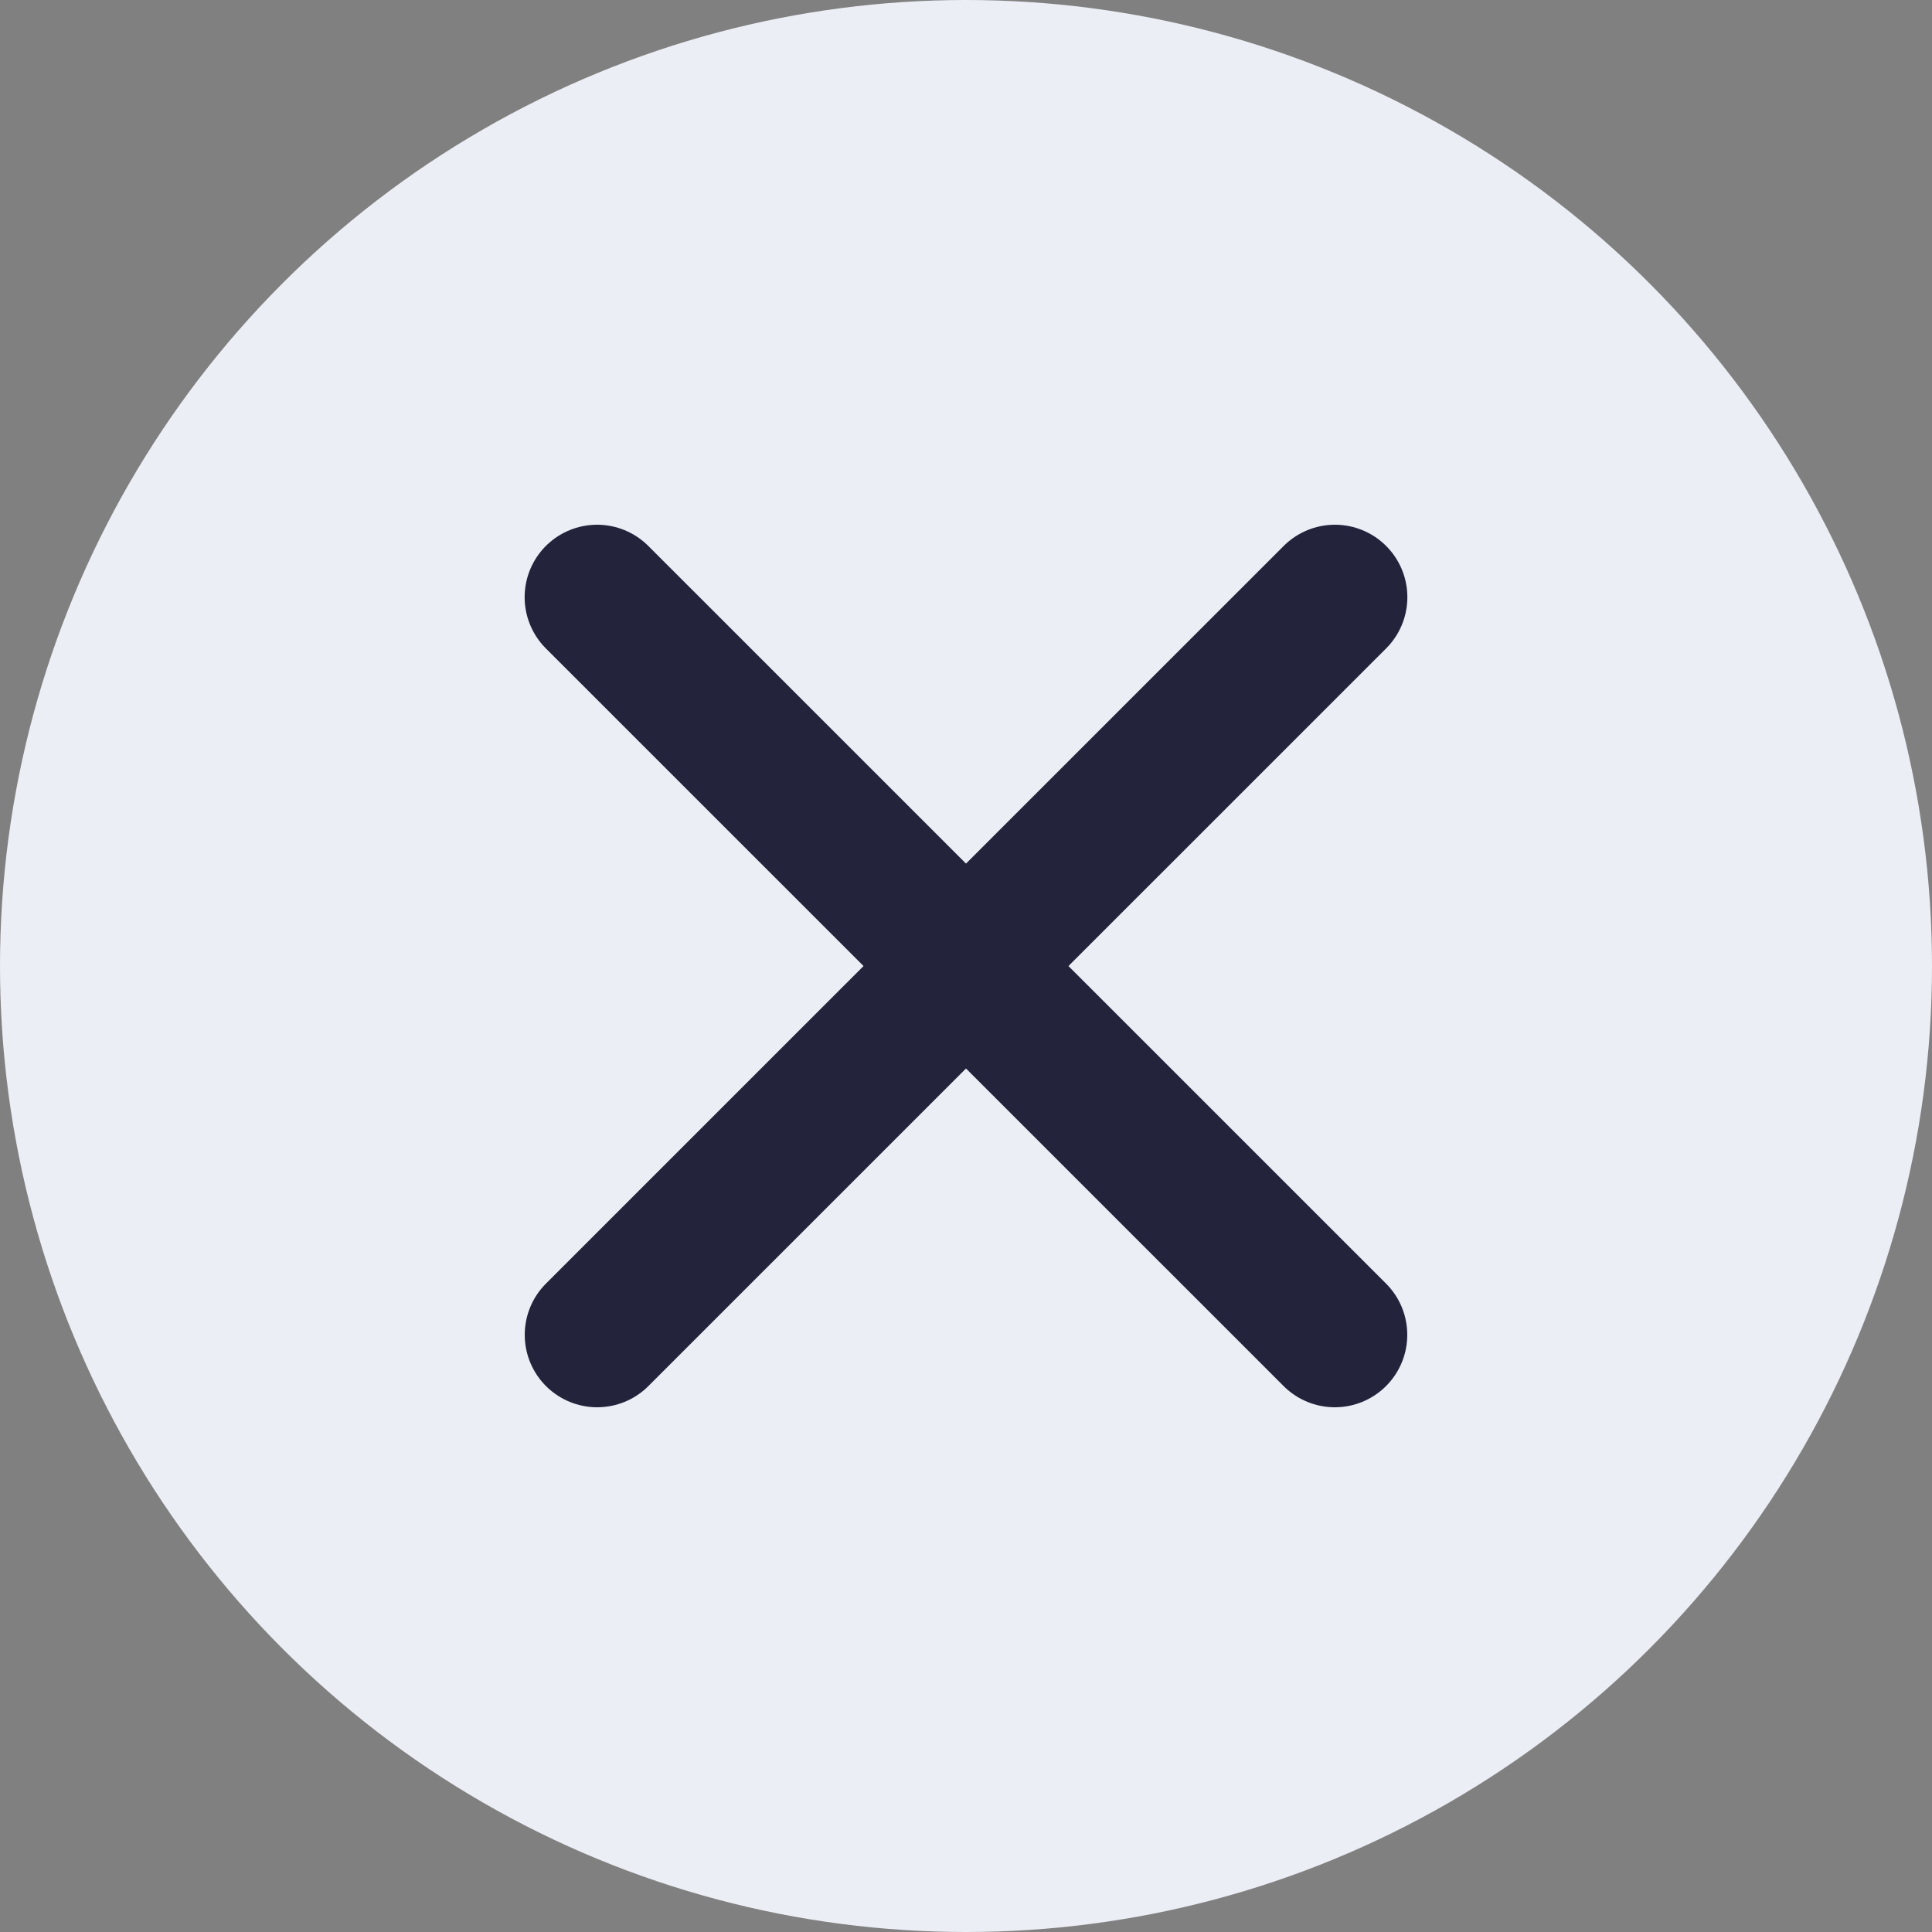 <svg width="20" height="20" viewBox="0 0 20 20" fill="none" xmlns="http://www.w3.org/2000/svg">
<rect x="0" y="0" width="20" height="20" fill="#808080" stroke="none"/>
<circle cx="10" cy="10" r="10" fill="#ECEEF5"/>
<path d="M13.819 6.182L6.182 13.818" stroke="#23233C" stroke-width="1.5" stroke-linecap="round"/>
<path d="M6.181 6.182L13.818 13.818" stroke="#23233C" stroke-width="1.5" stroke-linecap="round"/>
</svg>
